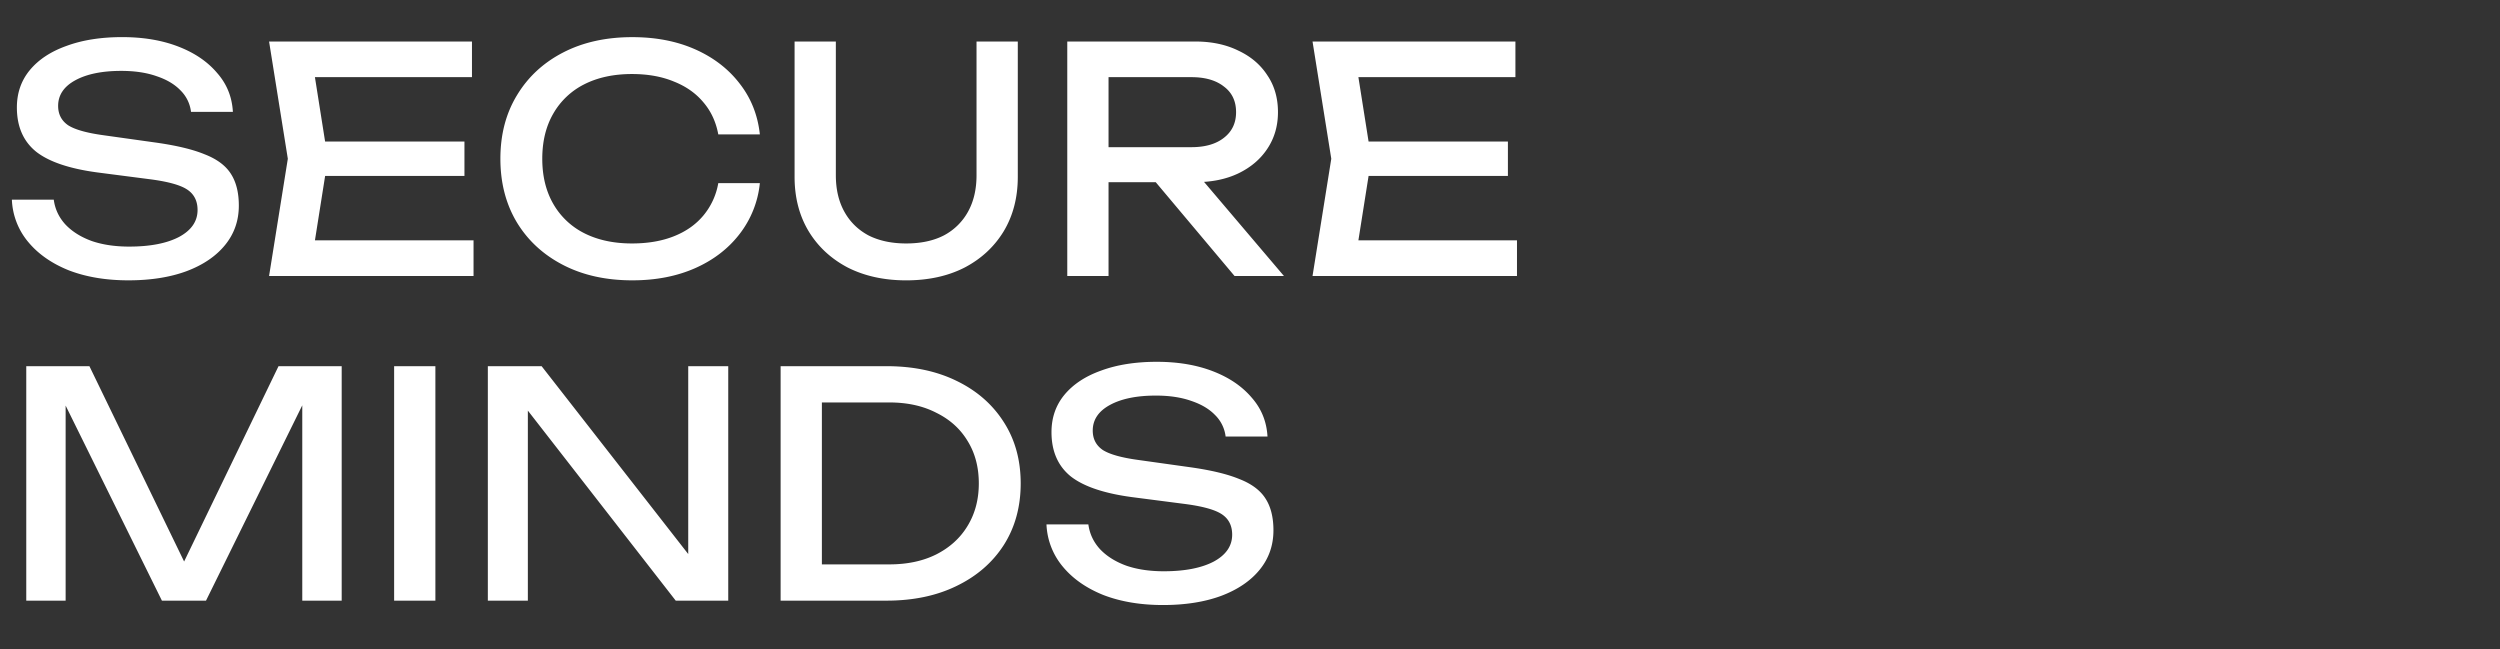 <svg xmlns="http://www.w3.org/2000/svg" width="154" height="40" fill="none"><rect width="100%" height="100%" fill="#333333" stroke="none"/><path fill="#fff" d="M.732 12.301h2.58c.077.578.315 1.085.713 1.522.41.436.95.776 1.617 1.02.668.231 1.438.347 2.311.347 1.297 0 2.324-.2 3.081-.597.758-.41 1.136-.963 1.136-1.656 0-.565-.218-.989-.655-1.271-.436-.283-1.226-.494-2.368-.636l-3.12-.404c-1.746-.231-3.017-.661-3.812-1.29C1.43 8.694 1.04 7.789 1.04 6.62c0-.886.263-1.65.79-2.292.539-.655 1.296-1.155 2.272-1.502.975-.36 2.118-.54 3.427-.54 1.297 0 2.446.193 3.447.579 1.002.385 1.798.924 2.388 1.617.604.68.93 1.483.982 2.407h-2.58a2.222 2.222 0 0 0-.655-1.329c-.36-.372-.847-.66-1.463-.866-.617-.218-1.342-.327-2.176-.327-1.181 0-2.125.192-2.831.577-.706.385-1.06.912-1.06 1.58 0 .513.206.91.617 1.193.424.27 1.155.475 2.195.616l3.158.443c1.297.18 2.318.424 3.062.732.758.295 1.297.7 1.618 1.213.32.501.481 1.15.481 1.945 0 .925-.282 1.733-.847 2.427-.565.693-1.36 1.232-2.388 1.617-1.014.372-2.202.559-3.562.559-1.387 0-2.613-.206-3.679-.617-1.052-.423-1.887-1.007-2.503-1.752a4.323 4.323 0 0 1-1.001-2.6ZM28.61 8.72v2.118H18.52V8.72h10.09Zm-8.415 1.059-1.02 6.45-1.214-1.424H29.17V17H16.575l1.155-7.221-1.155-7.222h12.498v2.196H17.96l1.214-1.425 1.02 6.45Zm26.612 1.502a6.1 6.1 0 0 1-1.252 3.139c-.693.898-1.605 1.598-2.734 2.099-1.13.5-2.42.75-3.871.75-1.618 0-3.036-.314-4.256-.943-1.22-.629-2.17-1.502-2.85-2.619-.68-1.13-1.02-2.44-1.02-3.928 0-1.49.34-2.793 1.02-3.91.68-1.13 1.63-2.009 2.85-2.638 1.22-.629 2.638-.943 4.256-.943 1.45 0 2.74.25 3.87.75 1.13.502 2.042 1.201 2.735 2.1.706.898 1.123 1.945 1.252 3.139h-2.561c-.142-.77-.45-1.432-.925-1.984-.462-.552-1.065-.975-1.81-1.27-.745-.309-1.605-.463-2.58-.463-1.13 0-2.112.212-2.947.636a4.552 4.552 0 0 0-1.906 1.81c-.45.783-.674 1.707-.674 2.773 0 1.065.225 1.99.674 2.773a4.552 4.552 0 0 0 1.906 1.81c.835.424 1.817.635 2.947.635.975 0 1.836-.147 2.58-.443.745-.295 1.348-.719 1.81-1.27a4.24 4.24 0 0 0 .925-2.003h2.56Zm4.681-.482c0 .86.173 1.605.52 2.234.347.63.841 1.117 1.483 1.464.655.333 1.431.5 2.33.5.912 0 1.688-.167 2.33-.5a3.618 3.618 0 0 0 1.483-1.464c.346-.629.52-1.373.52-2.234V2.557h2.542v8.339c0 1.27-.29 2.387-.867 3.35-.578.95-1.38 1.695-2.407 2.234-1.027.526-2.227.79-3.601.79-1.36 0-2.561-.264-3.601-.79-1.027-.54-1.83-1.284-2.407-2.234-.578-.963-.867-2.08-.867-3.35V2.557h2.542V10.8Zm16.028-1.733h5.873c.847 0 1.515-.192 2.003-.577.5-.386.75-.912.75-1.58 0-.68-.25-1.206-.75-1.579-.488-.385-1.156-.577-2.003-.577h-6.24l1.137-1.425V17h-2.542V2.557h7.876c1.014 0 1.9.187 2.657.559.77.36 1.368.866 1.791 1.521.437.642.655 1.4.655 2.272 0 .848-.218 1.599-.655 2.254-.423.641-1.02 1.149-1.79 1.52-.758.36-1.644.54-2.658.54h-6.104V9.066Zm2.85 1.175h2.984L79.09 17h-3.043l-5.68-6.76ZM92.887 8.72v2.118h-10.09V8.72h10.09Zm-8.415 1.059-1.02 6.45-1.214-1.424h11.208V17H80.852l1.155-7.221-1.155-7.222H93.35v2.196H82.238l1.214-1.425 1.02 6.45ZM21.048 22.557V37H18.62V23.328l.79.038L12.69 37H9.974l-6.72-13.614.789-.039V37H1.618V22.557h3.89l6.47 13.345h-1.271l6.45-13.345h3.89Zm3.23 0h2.542V37h-2.542V22.557ZM43.435 35.46l-1.04.115V22.557h2.465V37h-3.235l-10.13-13.018 1.021-.115V37h-2.465V22.557h3.313l10.07 12.903Zm11.179-12.903c1.643 0 3.08.302 4.313.906 1.246.603 2.215 1.45 2.908 2.541.693 1.079 1.04 2.337 1.04 3.775 0 1.438-.347 2.702-1.04 3.793-.693 1.079-1.662 1.92-2.908 2.523-1.232.603-2.67.905-4.313.905h-6.528V22.557h6.528Zm-3.986 13.557-1.406-1.348h5.565c1.104 0 2.067-.205 2.889-.616.834-.424 1.476-1.008 1.925-1.752.462-.758.694-1.63.694-2.62 0-1-.232-1.874-.694-2.618-.449-.745-1.09-1.323-1.925-1.733-.822-.424-1.785-.636-2.889-.636h-5.565l1.406-1.348v12.671Zm13.835-3.813h2.58c.078.578.315 1.085.713 1.522.411.436.95.776 1.618 1.02.667.231 1.438.347 2.31.347 1.297 0 2.324-.2 3.082-.597.757-.41 1.136-.963 1.136-1.656 0-.565-.218-.989-.655-1.271-.436-.283-1.226-.494-2.368-.636l-3.12-.404c-1.746-.231-3.017-.661-3.813-1.29-.783-.642-1.174-1.547-1.174-2.715 0-.886.263-1.65.789-2.292.54-.655 1.297-1.155 2.272-1.502.976-.36 2.118-.54 3.428-.54 1.297 0 2.446.193 3.447.579 1.001.385 1.797.924 2.388 1.617.603.68.93 1.483.982 2.407h-2.58a2.222 2.222 0 0 0-.655-1.329c-.36-.372-.848-.66-1.464-.866-.616-.218-1.341-.327-2.176-.327-1.18 0-2.124.192-2.83.577-.707.385-1.06.912-1.06 1.58 0 .513.206.91.617 1.193.423.27 1.155.475 2.195.616l3.158.443c1.297.18 2.317.424 3.062.732.757.295 1.296.7 1.617 1.213.321.501.482 1.15.482 1.945 0 .925-.283 1.733-.847 2.427-.565.693-1.361 1.232-2.388 1.617-1.015.372-2.202.559-3.563.559-1.386 0-2.612-.206-3.678-.617-1.053-.423-1.887-1.007-2.503-1.752a4.323 4.323 0 0 1-1.002-2.6Z"/></svg>